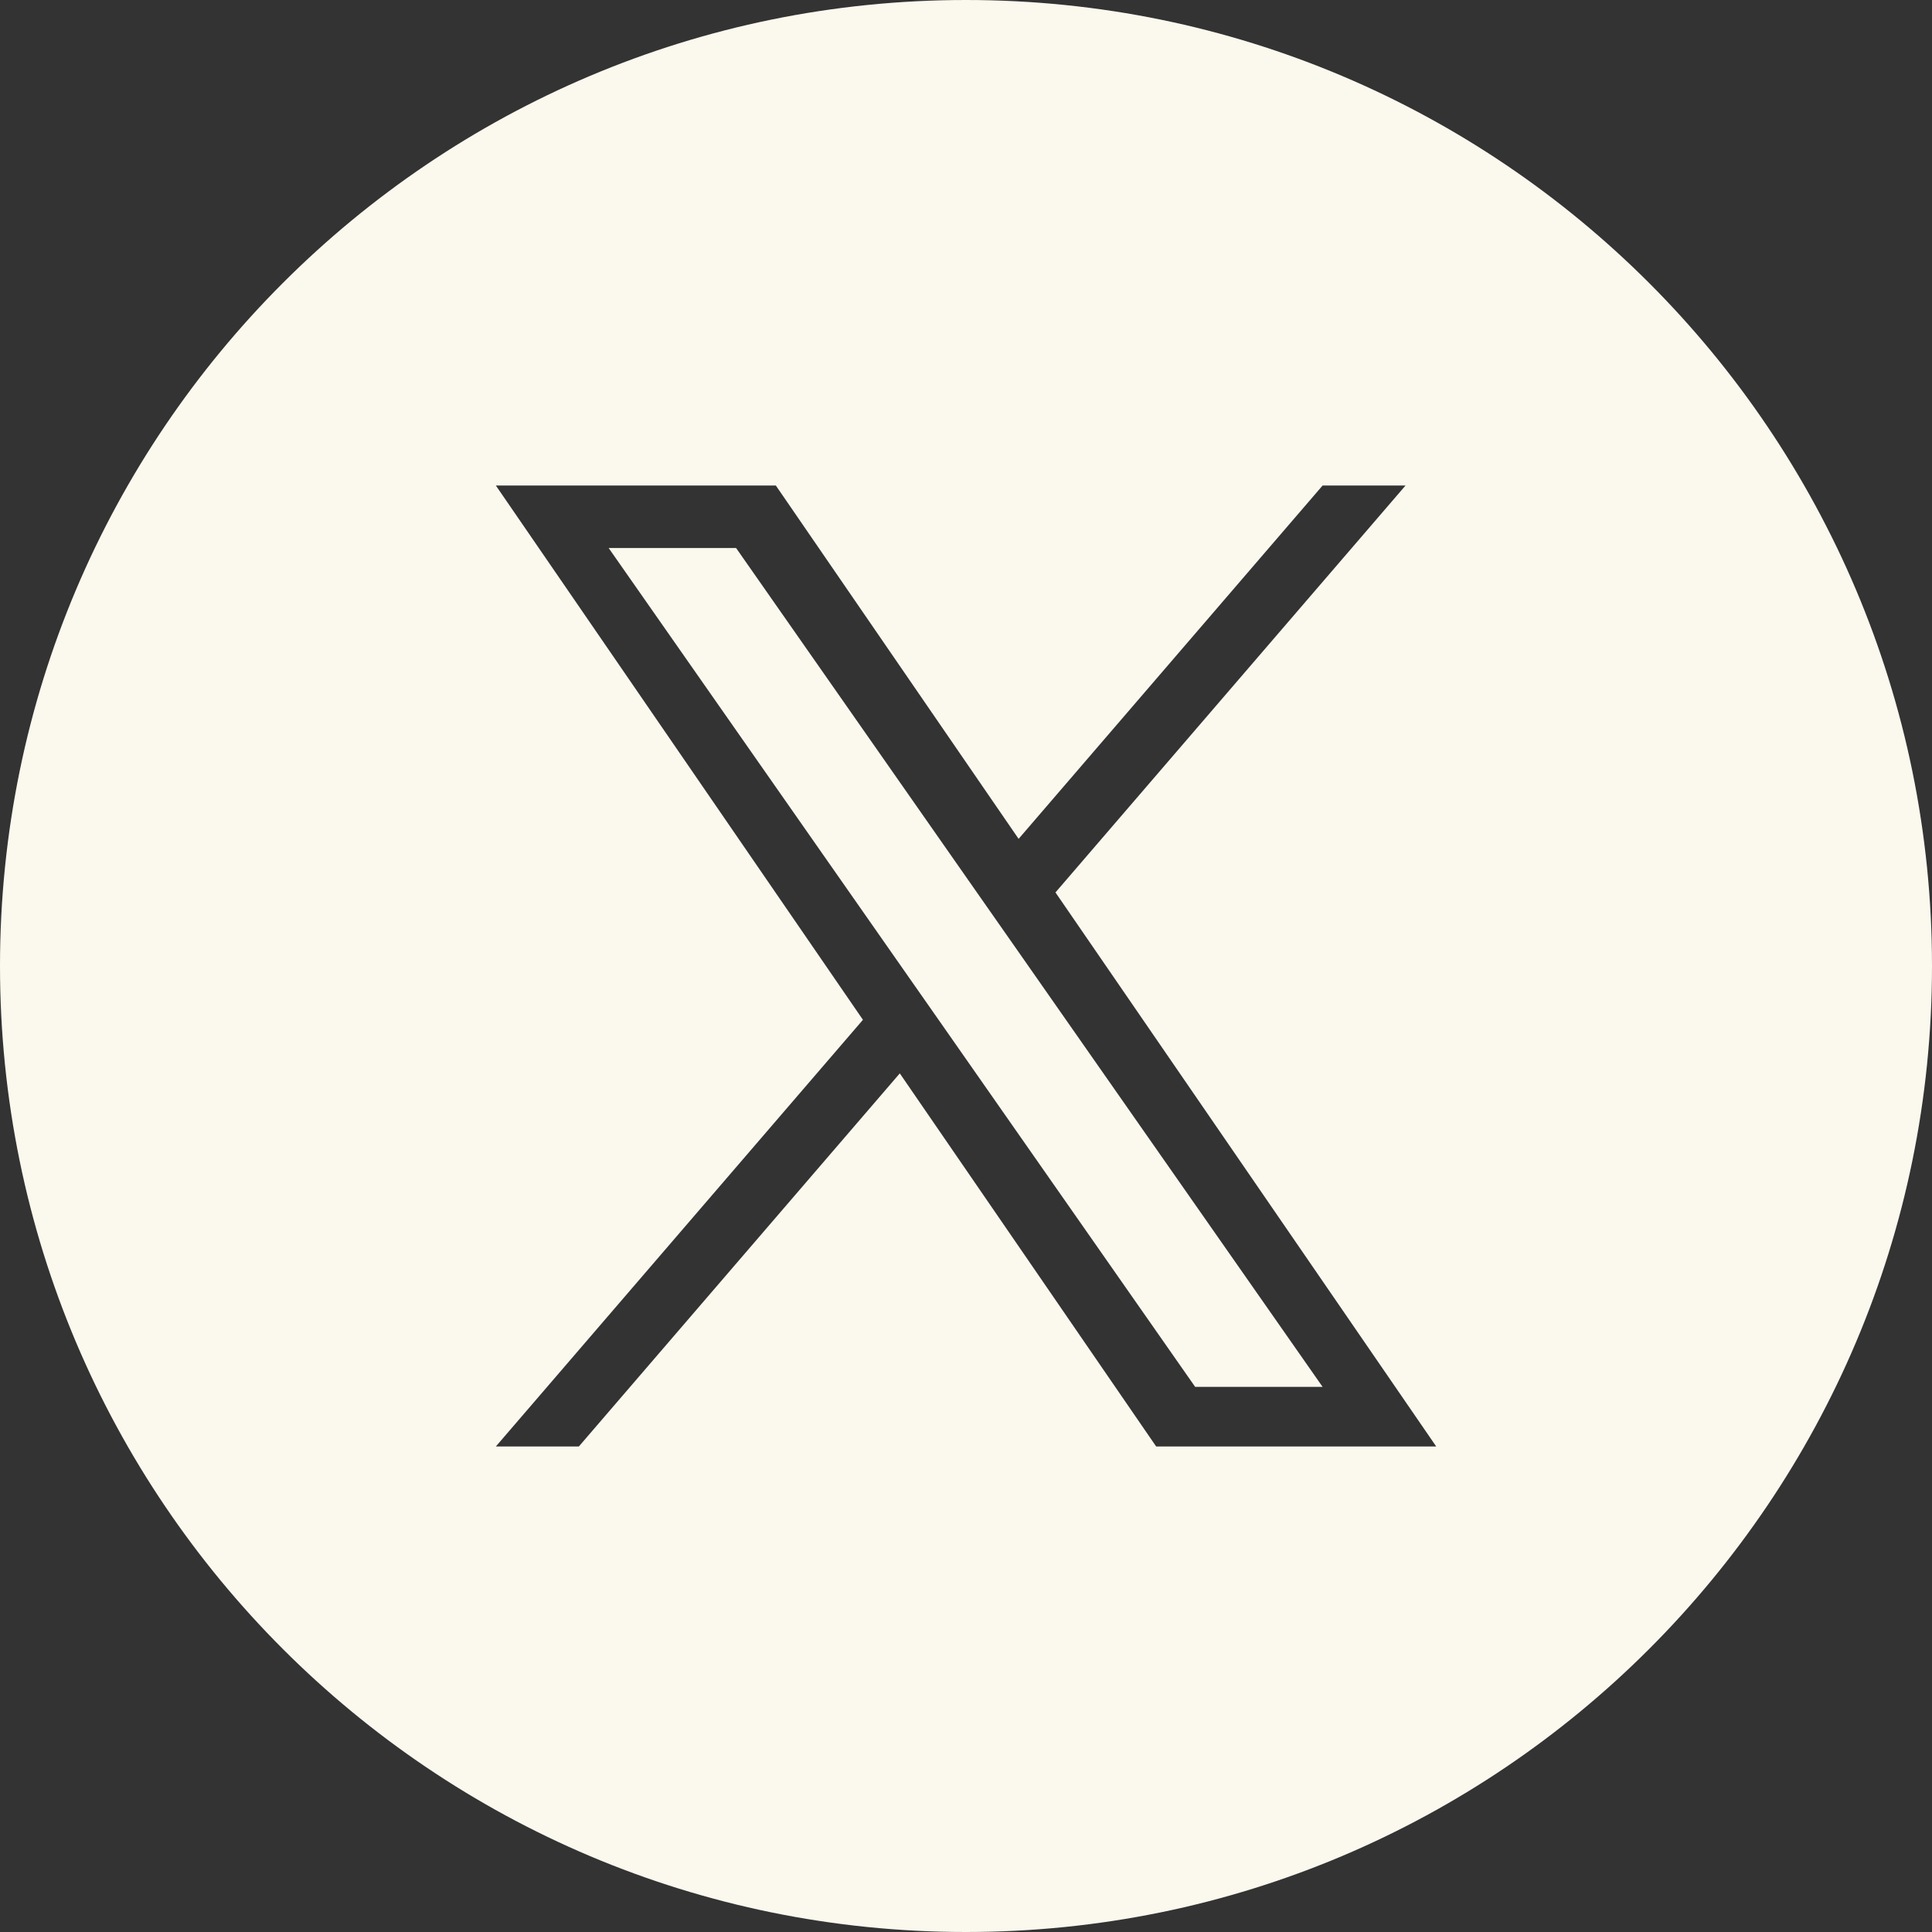 <svg width="26" height="26" viewBox="0 0 26 26" fill="none" xmlns="http://www.w3.org/2000/svg">
<rect x="0" y="0" width="26" height="26" fill="#333333" stroke="none"/>
<g clip-path="url(#clip0_9365_8733)">
<path d="M13 0C5.82 0 0 5.82 0 13C0 20.18 5.82 26 13 26C20.18 26 26 20.18 26 13C26 5.82 20.18 0 13 0ZM15.559 19.466L12.109 14.445L7.79 19.466H6.673L11.613 13.724L6.673 6.534H10.441L13.708 11.289L17.799 6.534H18.915L14.204 12.01L19.328 19.466H15.56H15.559Z" fill="#FBF8EE"/>
<path d="M13.12 11.972L9.906 7.375H8.191L12.174 13.071L12.675 13.787V13.787L16.084 18.664H17.799L13.621 12.688L13.12 11.972Z" fill="#FBF8EE"/>
</g>
<defs>
<clipPath id="clip0_9365_8733">
<rect width="26" height="26" fill="white"/>
</clipPath>
</defs>
</svg>